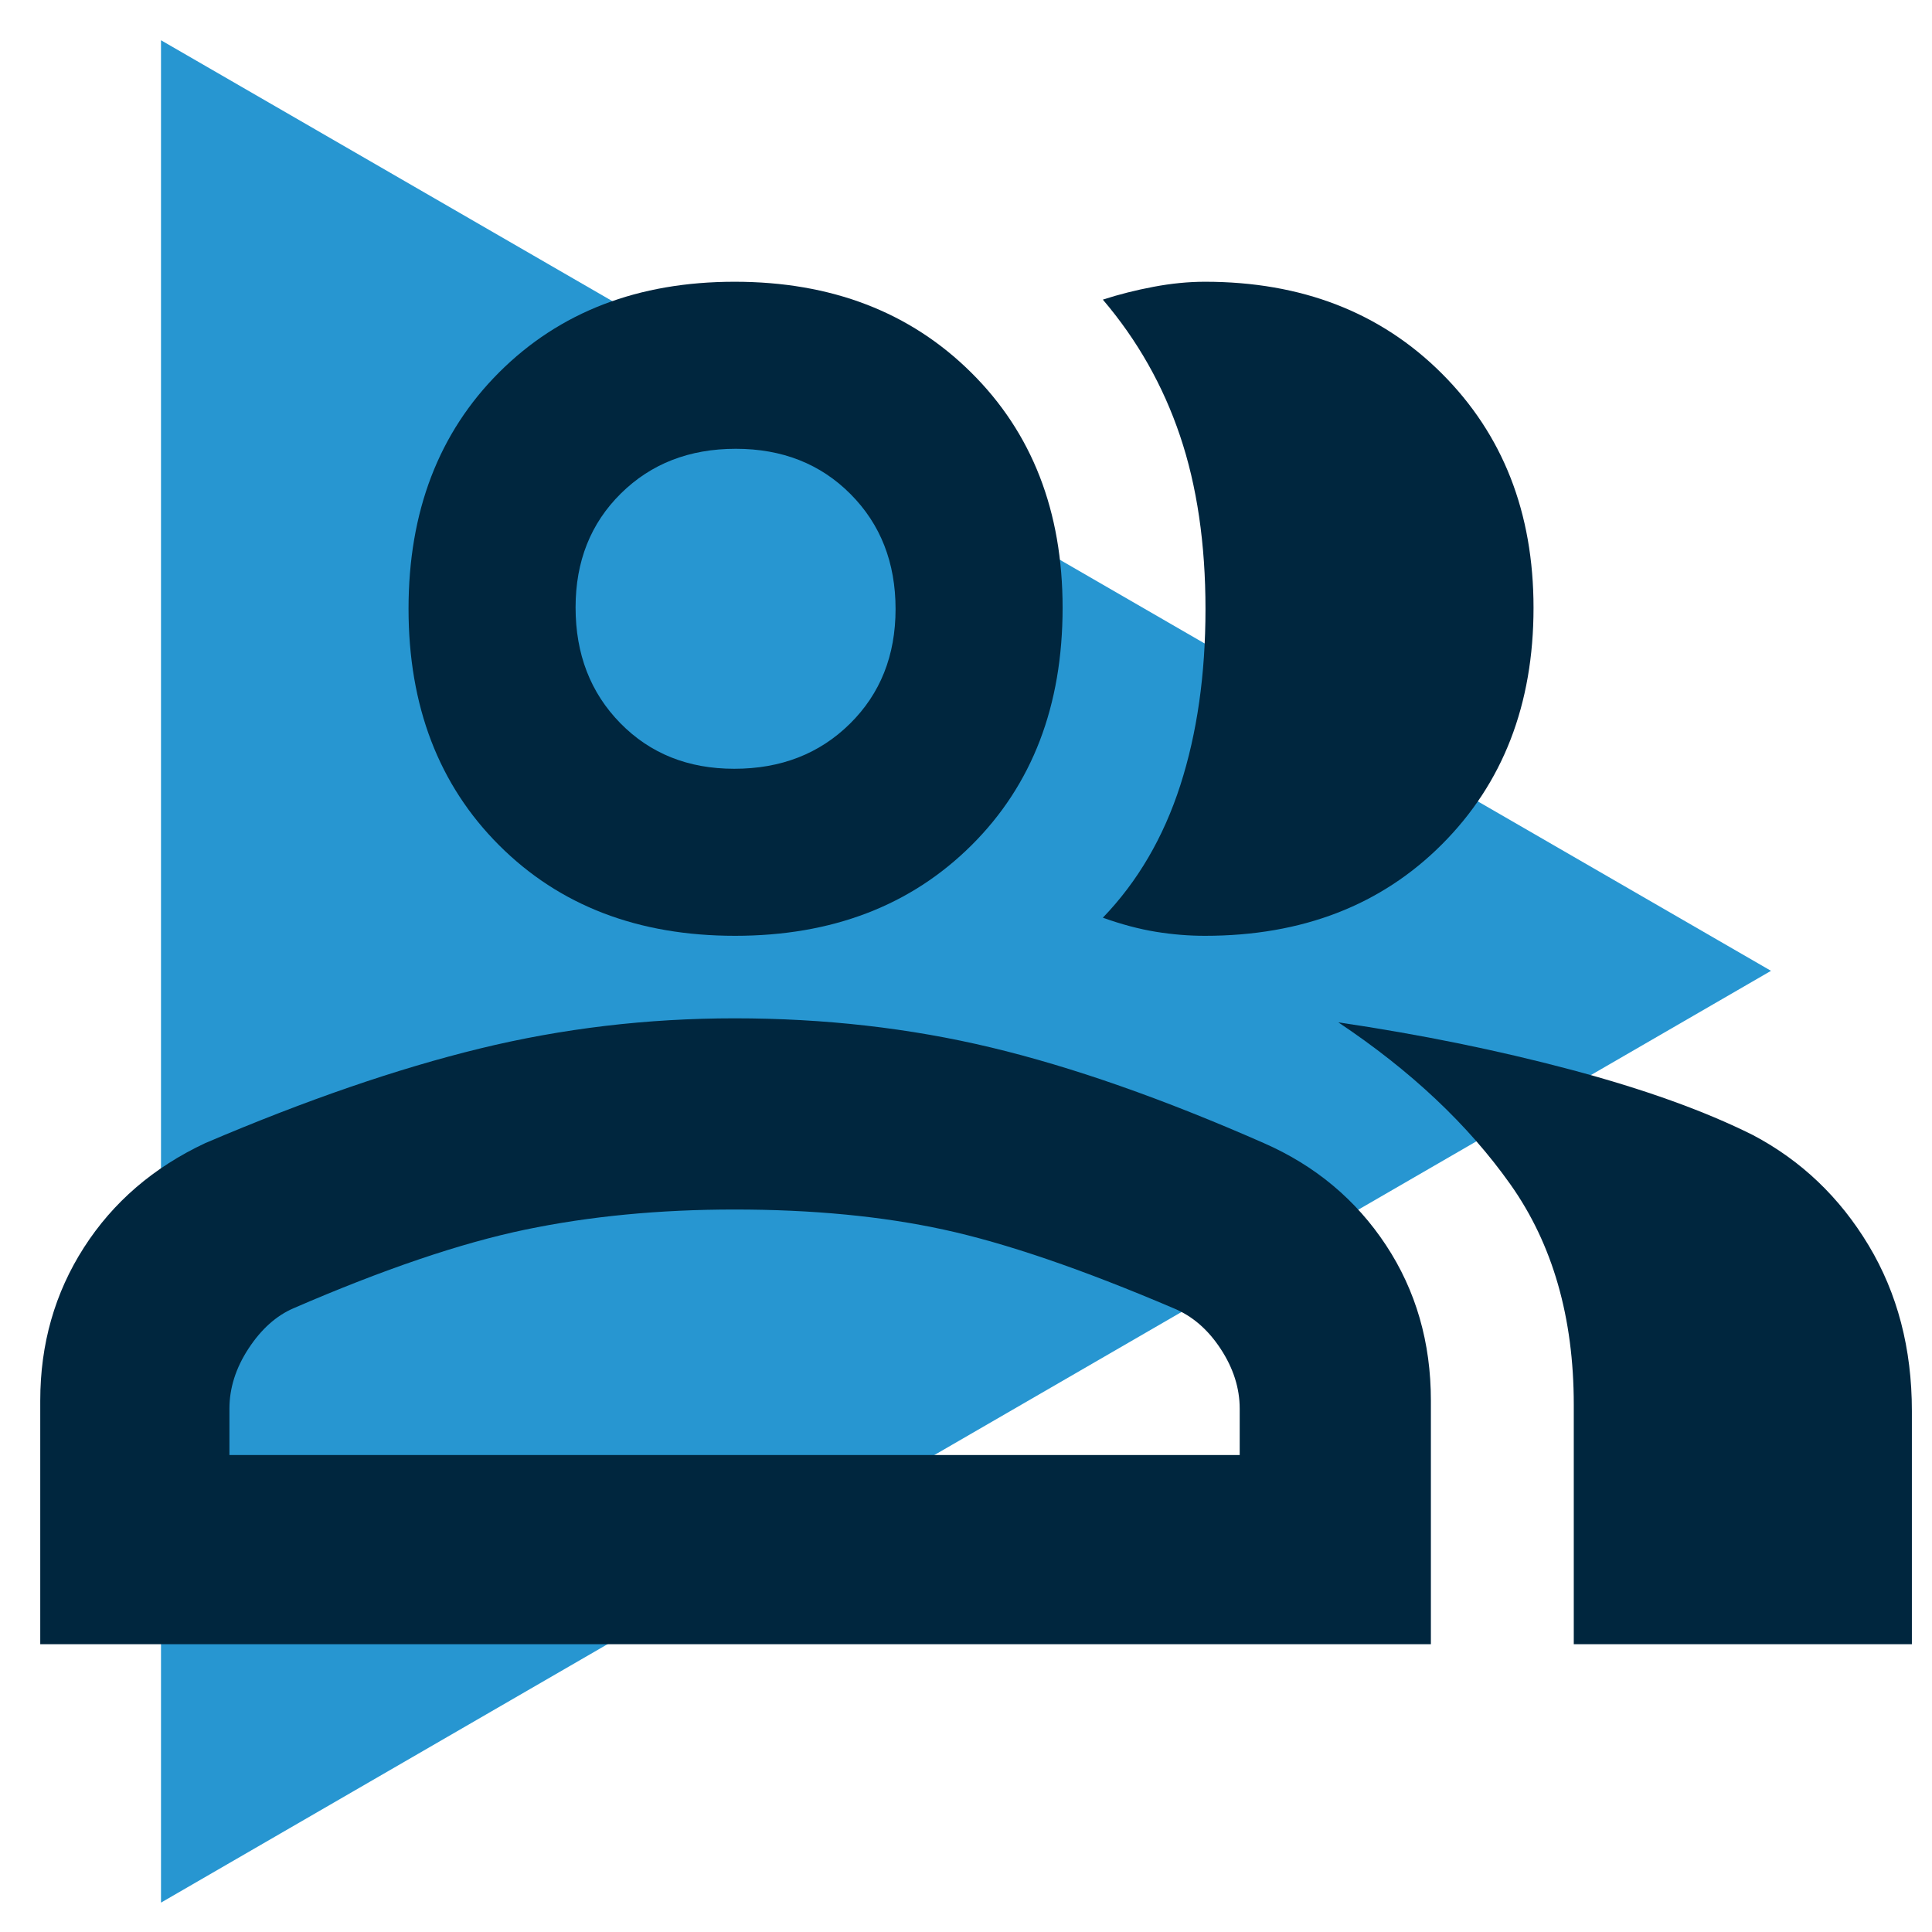 <svg width="48" height="48" viewBox="0 0 48 48" fill="none" xmlns="http://www.w3.org/2000/svg">
<path d="M4 1V47.27L44 24.12L4 1Z" fill="#2796D1"/>
<path d="M1 40.85V34.8C1 33.39 1.362 32.122 2.085 30.995C2.808 29.868 3.813 29.003 5.1 28.4C7.6 27.333 9.874 26.55 11.924 26.05C13.973 25.55 16.082 25.3 18.251 25.3C20.484 25.3 22.608 25.542 24.625 26.025C26.642 26.508 28.9 27.3 31.4 28.4C32.678 28.961 33.689 29.806 34.434 30.935C35.178 32.064 35.55 33.352 35.55 34.797V40.85H1ZM18.262 23.25C15.854 23.25 13.9 22.5 12.4 21C10.9 19.5 10.15 17.542 10.15 15.125C10.15 12.708 10.901 10.75 12.402 9.25C13.904 7.75 15.854 7 18.252 7C20.651 7 22.608 7.75 24.125 9.252C25.642 10.752 26.4 12.702 26.4 15.1C26.4 17.533 25.646 19.5 24.137 21C22.629 22.5 20.671 23.25 18.262 23.25ZM5.7 36.15H30.8V35C30.8 34.488 30.642 33.991 30.325 33.509C30.008 33.027 29.617 32.69 29.15 32.5C26.883 31.533 24.983 30.883 23.45 30.55C21.917 30.217 20.183 30.05 18.25 30.05C16.383 30.05 14.65 30.217 13.05 30.55C11.45 30.883 9.533 31.533 7.3 32.5C6.867 32.685 6.492 33.02 6.175 33.504C5.858 33.988 5.7 34.486 5.7 35V36.15ZM18.242 19.1C19.402 19.1 20.36 18.727 21.116 17.981C21.872 17.235 22.25 16.285 22.25 15.131C22.25 13.977 21.877 13.025 21.131 12.275C20.385 11.525 19.435 11.15 18.281 11.15C17.127 11.15 16.175 11.52 15.425 12.261C14.675 13.002 14.3 13.945 14.3 15.092C14.3 16.252 14.67 17.21 15.411 17.966C16.152 18.722 17.095 19.1 18.242 19.1Z" fill="#00263E"/>
<path d="M39.1 34.9V40.85H47.5V35.052C47.5 33.505 47.142 32.134 46.425 30.94C45.708 29.747 44.75 28.833 43.55 28.2C42.35 27.6 40.842 27.058 39.025 26.575C37.208 26.092 35.283 25.7 33.25 25.4C35.05 26.6 36.475 27.942 37.525 29.425C38.575 30.908 39.1 32.733 39.1 34.9Z" fill="#00263E"/>
<path d="M35.827 20.975C37.342 19.458 38.1 17.5 38.1 15.1C38.1 12.735 37.339 10.793 35.818 9.276C34.297 7.759 32.337 7 29.937 7C29.528 7 29.103 7.042 28.662 7.125C28.221 7.208 27.8 7.314 27.4 7.444C28.256 8.449 28.895 9.576 29.317 10.826C29.739 12.075 29.95 13.511 29.95 15.133C29.95 16.754 29.742 18.212 29.325 19.508C28.908 20.802 28.267 21.9 27.4 22.8C27.867 22.967 28.306 23.083 28.717 23.15C29.129 23.217 29.535 23.25 29.937 23.25C32.349 23.25 34.313 22.492 35.827 20.975Z" fill="#00263E"/>
</svg>
